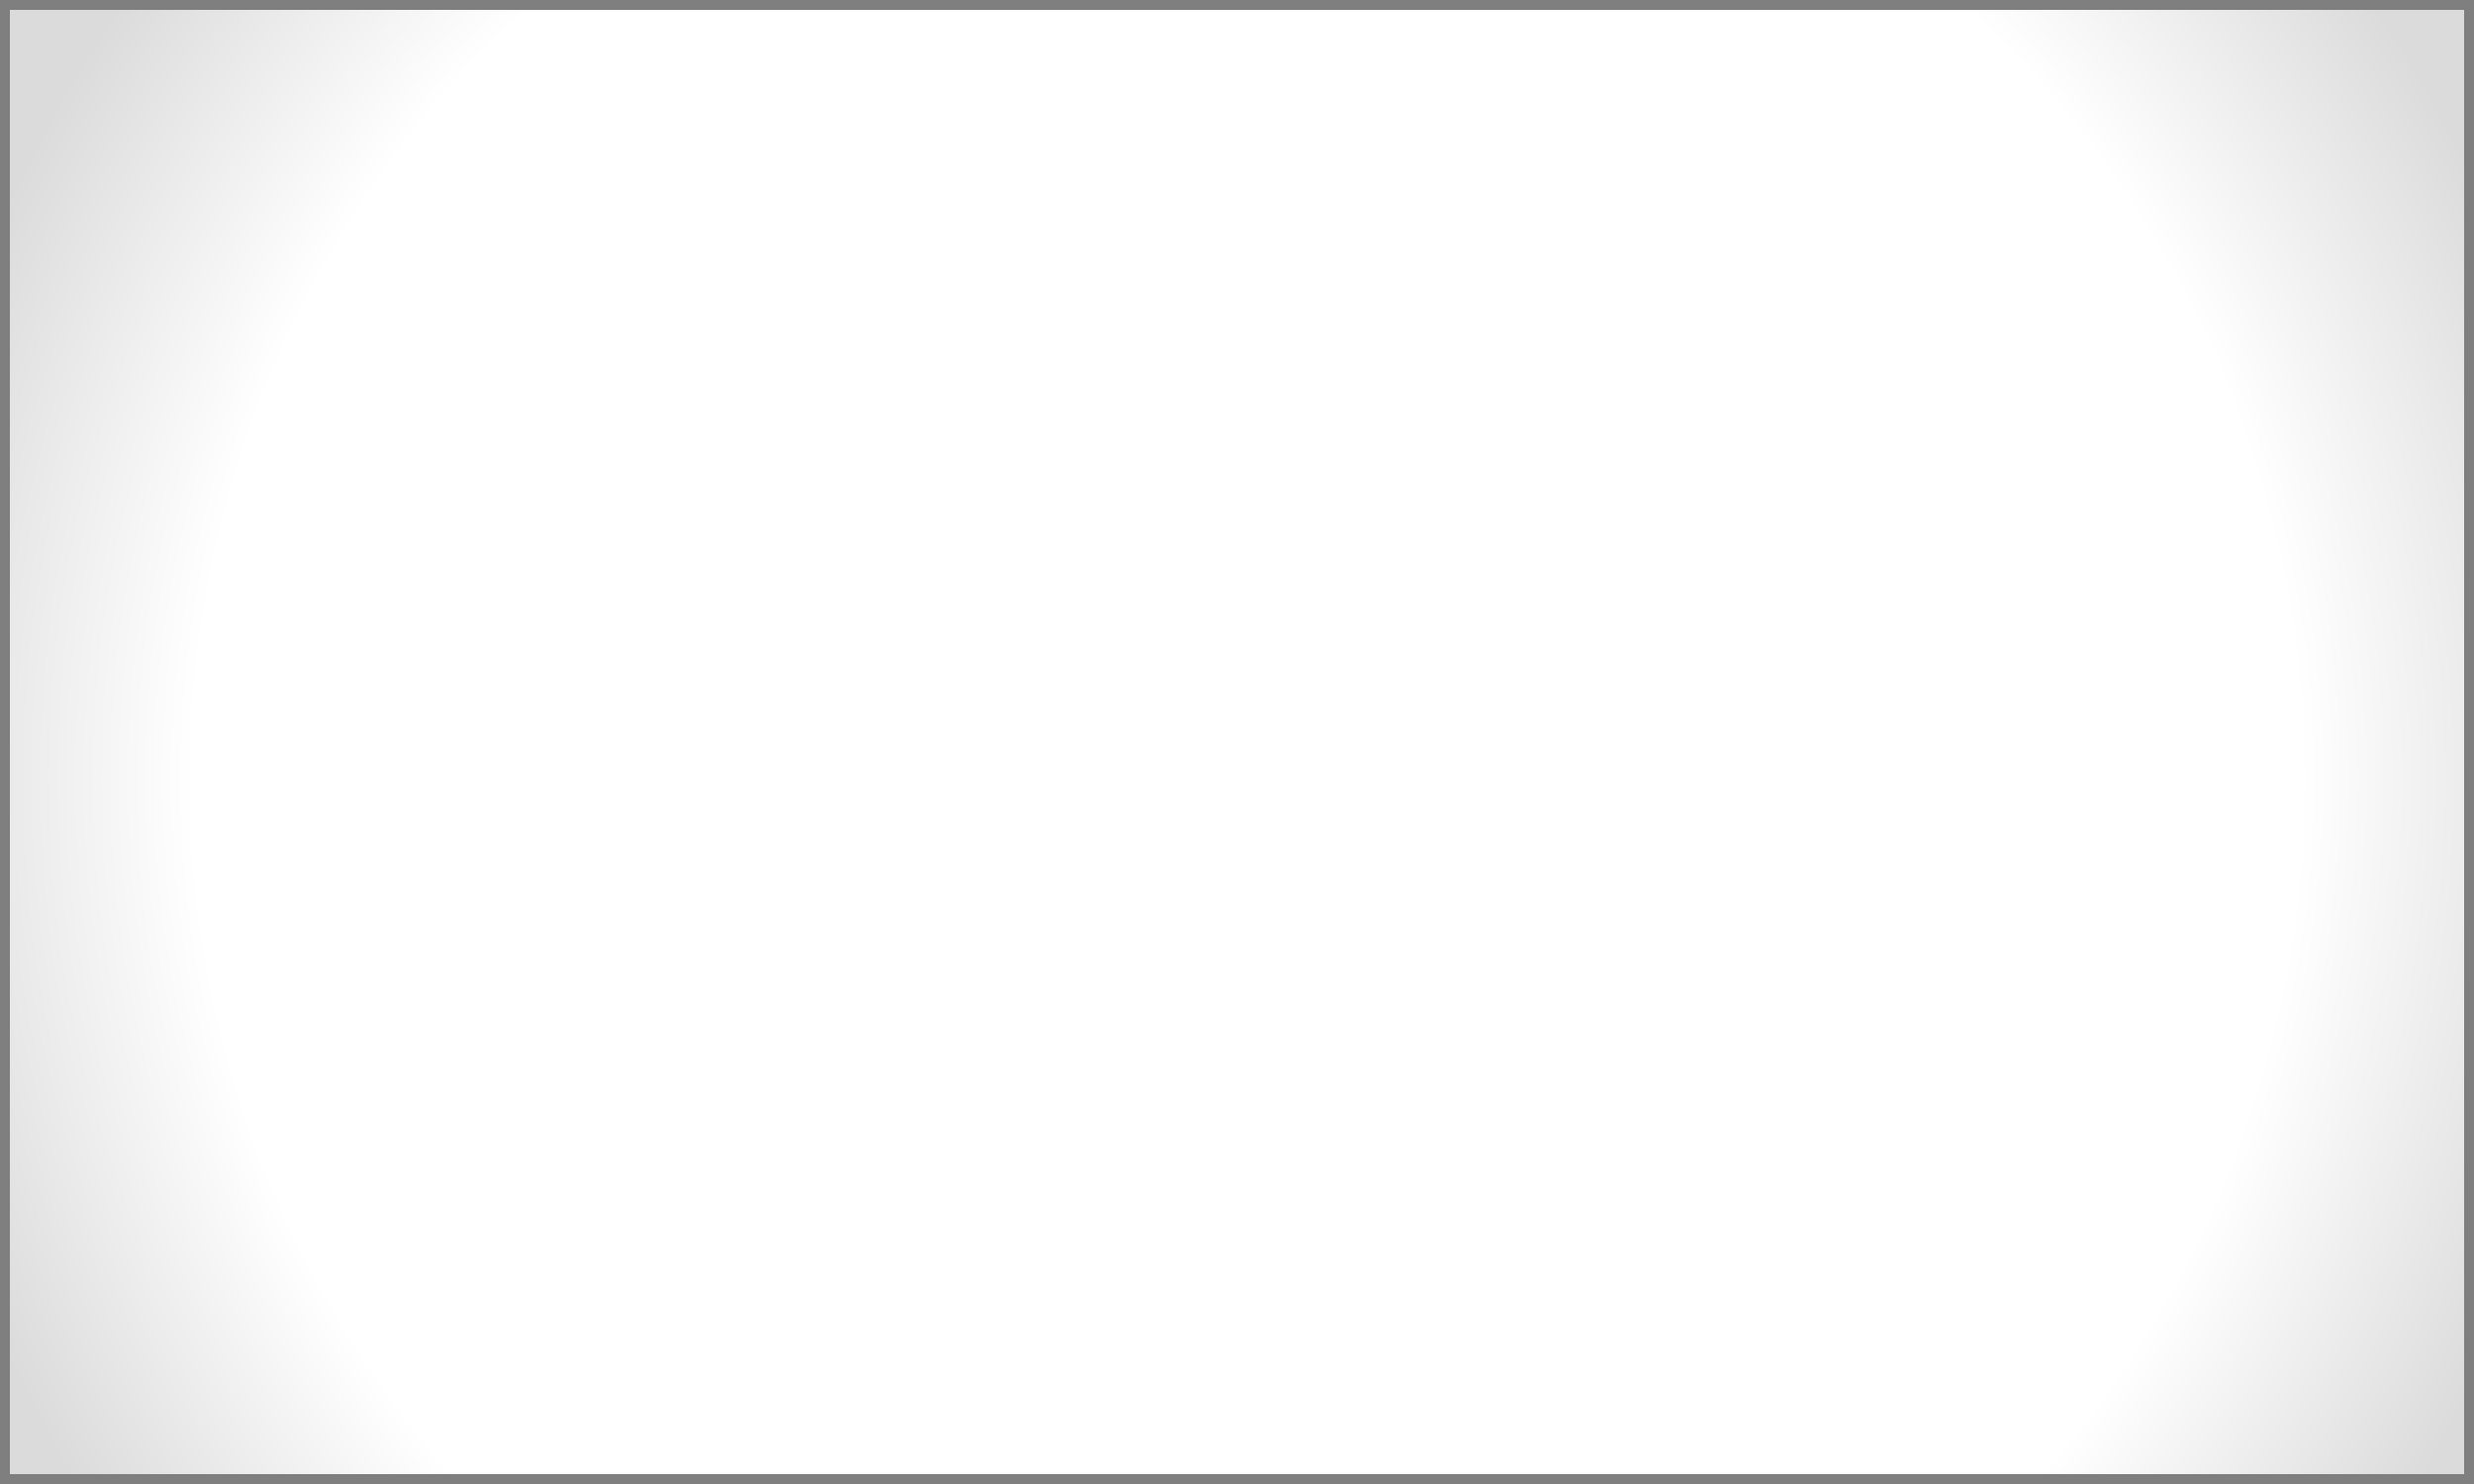 <?xml version="1.0" encoding="UTF-8"?><svg xmlns="http://www.w3.org/2000/svg" xmlns:xlink="http://www.w3.org/1999/xlink" viewBox="0 0 250 150"><rect x="0" y="0" width="250" height="150" fill="#333333" stroke="none"/><defs><style>.cls-1{fill:url(#radial-gradient);mix-blend-mode:multiply;}.cls-1,.cls-2,.cls-3,.cls-4{stroke-width:0px;}.cls-5{isolation:isolate;}.cls-2{fill:#cccccb;}.cls-3{fill:#7f7f7f;}.cls-4{fill:#fff;}</style><radialGradient id="radial-gradient" cx="126.02" cy="78.79" fx="126.02" fy="78.79" r="138.31" gradientUnits="userSpaceOnUse"><stop offset=".77" stop-color="#fff"/><stop offset="1" stop-color="#dbdbdb"/></radialGradient></defs><g class="cls-5"><g id="Layer_1"><path class="cls-2" d="m213.5,78.72c-6.73,7.76-13.75,13.95-21,18.6-.78.5-1.57.99-2.35,1.45h0s-.02,0-.02,0l-9.04,4.52h0c-.69.29-1.38.56-2.08.81-9.85,3.64-20.04,4.65-30.42,3.05-3.37-.52-7.18-1.61-11.24-3.05-.73-.26-1.47-.53-2.22-.81h-.03s-4.07-1.6-4.07-1.6l-.06-.02c-.41-.17-.82-.34-1.24-.5-22.53-9.29-48.72-24.16-50.98-10.89-2.95,17.33,19.67,16.89,7.38,27.11-12.29,10.22-54.06,14.66-37.4,26.21-.53-.26-10.68-5.48-6.37-11.55,4.43-6.22,17.21-5.78,20.16-15.55,2.95-9.78-1.78-16.41-15.74-24.89-30-18.22-7.87-41.33,9.83-45.78,17.7-4.44,47.71-8.89,54.59-19.11,6.89-10.22,37.87-20,65.41-15.11,27.54,4.89,56.55,44.44,36.88,67.11Z"/><path class="cls-4" d="m149.91,78.49c-.11.74,0,0-1.68.38-1.67.38.19-1.84.19-1.84,1.07-.69,1.6.72,1.48,1.46Z"/><path class="cls-4" d="m150.43,81.38c-1.26.25-1.98.62-2.04.23-.05-.38-.57-2.13-.32-1.96,0,0,1.34-1.06,2.03-.18.68.88,1.58,1.66.33,1.91Z"/><path class="cls-4" d="m151.73,83.75c-.63.14-1.91.37-2.11.11-.2-.25-.76-.95-.7-1.44.06-.49,1.1-.83,1.81-.69.71.14,1.63,1.88,1,2.02Z"/><path class="cls-4" d="m152.9,85.32s-1.46.93-1.8.64c-.33-.29-1.09-1.25-.8-1.64.14-.19,1.21-.56,1.8-.27.63.31.79,1.27.79,1.27Z"/><path class="cls-4" d="m153.09,87.72c-.88-.05-1.71-1.07-1.77-1.28-.06-.21,1.78-.86,2.08-.64.3.22.57,1.97-.31,1.92Z"/><path class="cls-4" d="m156.03,86.55l-.54,2.25s-1.16.1-1.41-.15c-.25-.25-.04-2.12.08-2.34.12-.22,1.77-.03,1.87.24Z"/><path class="cls-4" d="m158.17,86.76l-.55,2.62s-1.07.01-1.47-.17c-.4-.19.06-2.68.06-2.68,0,0,2.06-.49,1.96.23Z"/><path class="cls-4" d="m160.3,86.99s-.23,2.52-.67,2.61c-.44.09-1.47-.16-1.47-.16l.18-2.66c.09-.72,1.96.21,1.96.21Z"/><path class="cls-4" d="m161.78,89.52c-.31.19-1.4-.17-1.4-.17l.09-2.3c.17-.23,1.82-.06,1.88.19.06.24-.25,2.1-.56,2.28Z"/><path class="cls-4" d="m165.06,88c-.12.19-1.2,1-2.06.85-.87-.15-.13-1.79.22-1.93.35-.14,1.96.9,1.84,1.09Z"/><path class="cls-4" d="m165.4,87.58c-.4.21-1.56-1.02-1.56-1.02,0,0,.41-.9,1.11-1.06.65-.14,1.59.45,1.67.67.18.44-.82,1.21-1.22,1.41Z"/><path class="cls-4" d="m168.48,84.63c-.08.49-.81,1.04-1.07,1.24-.26.2-1.45-.31-2.02-.58-.57-.28.79-1.76,1.52-1.74.73.02,1.64.59,1.56,1.08Z"/><path class="cls-4" d="m169.22,83.96c-.16.36-.77-.15-1.91-.68-1.14-.52-.06-1.08.85-1.78.9-.7,1.91.63,1.91.63.3-.11-.68,1.47-.84,1.83Z"/><path class="cls-4" d="m170.11,81.34c-1.52-.74-1.61,0-1.52-.74.09-.74.98-2,1.84-1.09,0,0,1.21,2.56-.31,1.83Z"/><path class="cls-4" d="m171.69,73.72c-.12.52-.31,2.04-.31,2.04,0,0-1.41,1.3-1.91.14-.5-1.16.43-2.64.65-2.9.22-.26,1.68.2,1.56.72Z"/><path class="cls-4" d="m168.5,75.93c-.36.11-1.33-.28-1.72-.66-.39-.38.78-2.88.78-2.88.38-.59,1.33.16,1.33.16l.39.38c.39.37-.42,2.9-.79,3.01Z"/><path class="cls-4" d="m166.17,75.36c-.11.16-1.23.12-2.24-.4-1-.52.77-3.36.77-3.36-.03-.67,1.92.1,2.24.4.32.3-.66,3.2-.77,3.36Z"/><path class="cls-4" d="m150.33,73.66c-.82,1.01-1.81-.57-1.81-.57,0,0,.26-1.52.28-2.04s1.57-.64,1.71-.34c.14.3.63,1.94-.18,2.95Z"/><path class="cls-4" d="m153.11,73.67c-.48.27-1.53.43-1.85.24-.32-.19-.4-2.81.08-3.09l.48-.28s1.14-.51,1.34.15c0,0,.42,2.69-.06,2.97Z"/><path class="cls-4" d="m155.95,74.02c-1.12.27-2.22.06-2.28-.13-.06-.18-.19-3.21.2-3.43.39-.22,2.5-.51,2.28.13,0,0,.92,3.16-.2,3.43Z"/><path class="cls-4" d="m158.98,74.55c-1.35-.03-1.93.27-2.13-.24-.2-.51.06-3.7.15-4.01.09-.32,2.95-.81,3.03.58,0,0,.3,3.7-1.05,3.67Z"/><path class="cls-4" d="m163.96,71.12c0,.32-.65,3.47-.99,3.91-.34.45-.82.02-2.13-.26-1.31-.28.02-3.79.02-3.79.47-1.33,3.09-.19,3.09.13Z"/><path class="cls-4" d="m176.62,76.71c-2.24,1.73-1.39,2.61-.97,7.78.37,5.15-3.39,6.73-5.23,8.31-1.87,1.57-4.41,5.02-7.74,6.36-2.9,1.16-5.5.3-6.14.07-.69.09-3.45.34-5.94-1.43-2.86-2.04-4.38-5.94-5.77-7.88-1.35-1.94-4.56-4.3-2.81-9.22,1.81-4.91,2.88-5.58,1.17-7.75-1.64-2.18-5.23-9.74-2.19-10.24,3.07-.48,4.8.75,4.79.74-.02,0-1.57,5.52.18,7.35,1.72,1.83,2.31,2.01,1.27,5.48-1.01,3.47,1.56,7.58,2.8,10.17,1.23,2.44,7.3,3.31,7.78,3.41.49,0,6.61.51,8.47-1.58,1.91-2.23,5.52-5.65,5.48-9.24-.06-3.59.56-3.63,2.73-5.02,2.18-1.38,2.18-7.08,2.17-7.08,0,0,2-.8,4.85.35,2.81,1.15-2.72,7.69-4.91,9.44Z"/><path class="cls-4" d="m186.31,52.19c-.08-2.21.28-2.78-.36-3.95-.64-1.18.96-2.82,1.51-6.54.55-3.72-1.75-6.44-4.59-11.92-2.48-4.79-12.78-6.5-15.31-6.86h0s-.13-.02-.36-.05c-.14-.02-.21-.02-.21-.02h0c-2.55-.24-12.99-.95-16.74,3.11-4.29,4.64-7.28,6.75-7.8,10.47-.52,3.73.56,5.68-.38,6.67-.95.99-.77,1.62-1.46,3.74-.7,2.12-1.36,4-2.49,6.31-1.13,2.31-3.29,5.24.48,6.28,3.77,1.04,7.9,2.48,8.91,4.91,1.01,2.43-.1,5.6.66,5.94.76.33,4.27-.62,8.31-.53l4.04.09h.05s0,0,3.93.85c3.93.84,7.06,2.57,7.89,2.42s.65-3.47,2.31-5.59,6.06-2.57,10-2.7c3.94-.14,2.68-3.47,2.23-5.96-.44-2.5-.56-4.47-.63-6.68Zm-42.41.15c-2.28-1.11-.35-5.29.22-6.45.56-1.16,10.85-5.24,13.28-5.21s3.71,2.49,3.71,2.49c.9,2.3-1.83,6.39-6,9.21-4.17,2.82-8.93,1.07-11.21-.04Zm15.9,11.07c-1.33-.15-5.11-1.19-4.45-2.94.65-1.76,4.94-6.4,5.25-7.71.31-1.31,1.81.57,1.81.57l-1.86,9.56s.58.68-.75.53Zm3.3.39c-1.33-.16-.57-.68-.57-.68l.89-9.67s1.98-1.47,1.91-.14c-.06,1.34,2.78,6.81,2.91,8.66.13,1.85-3.81,1.98-5.14,1.82Zm18.49-7.05c-2.52.55-7.61,1.16-10.85-2.54-3.24-3.69-4.73-8.27-3.21-10.29,0,0,1.93-2.09,4.29-1.56,2.36.53,11.16,6.85,11.38,8.1.22,1.25.91,5.73-1.61,6.28Z"/><rect class="cls-1" width="250" height="150"/><path class="cls-3" d="m249,1v148H1V1h248M250,0H0v150h250V0h0Z"/></g></g></svg>